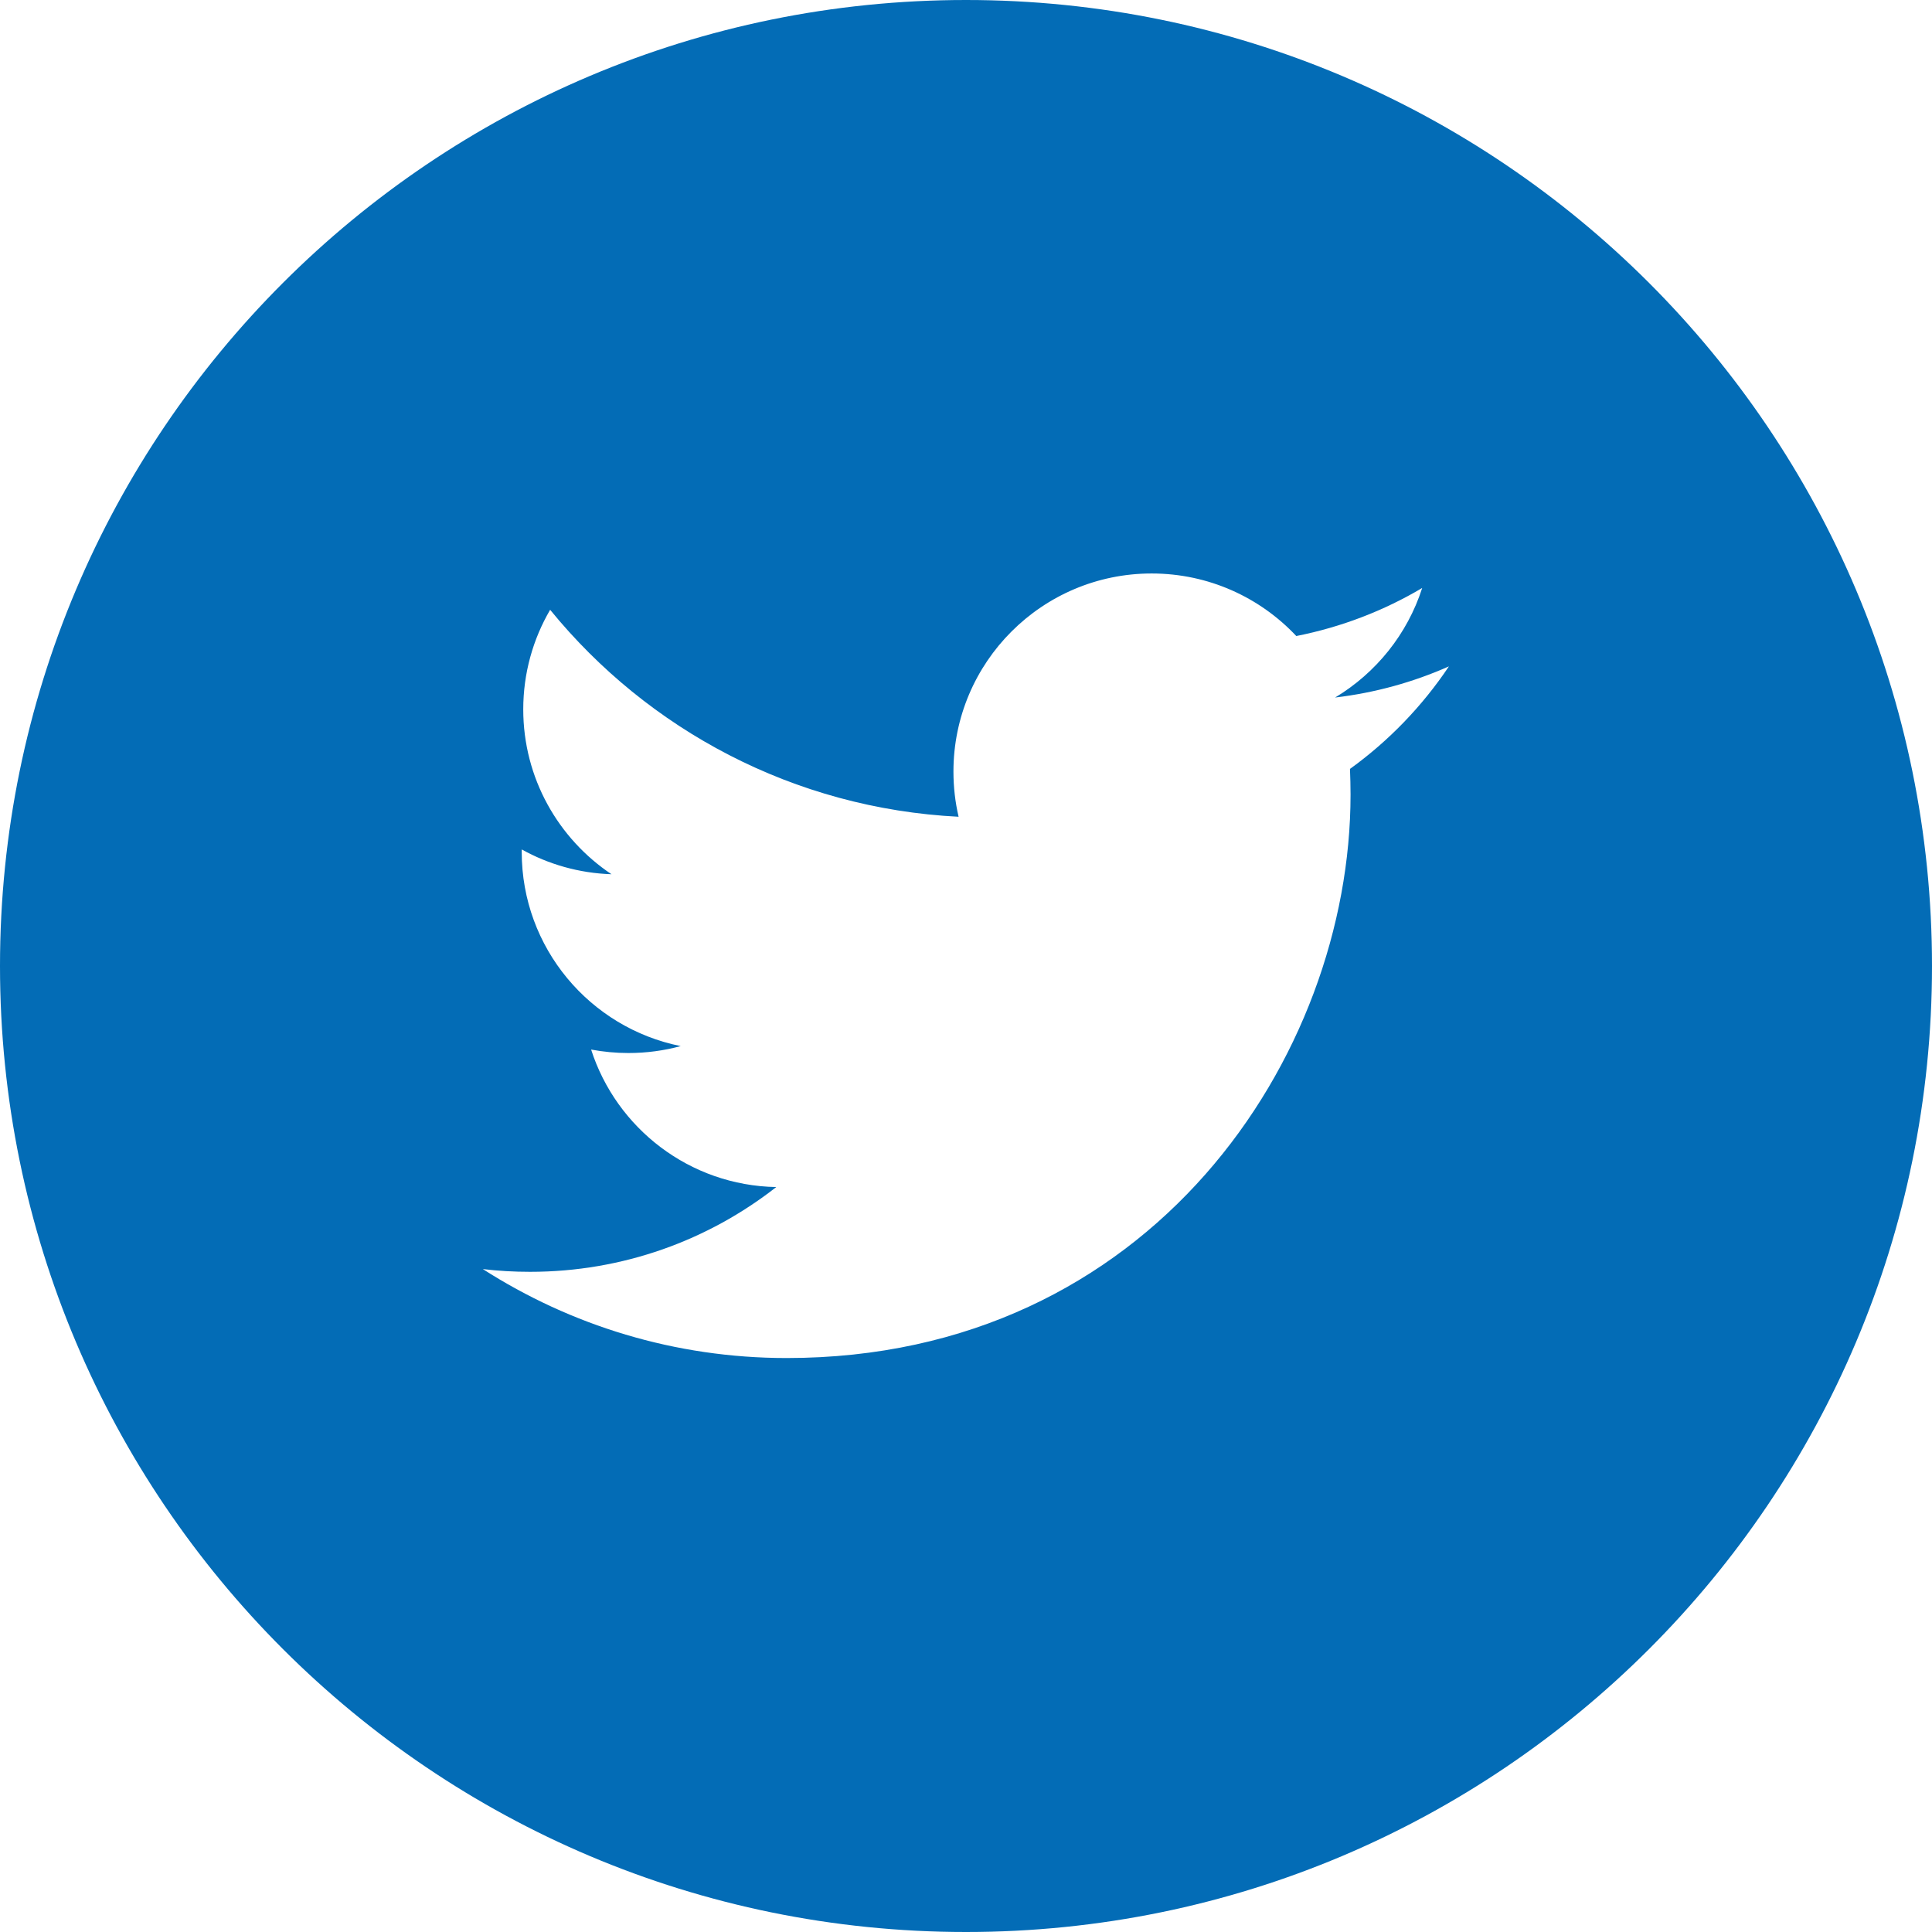 <?xml version="1.0" encoding="UTF-8"?>
<svg id="SVGDoc" width="24" height="24" xmlns="http://www.w3.org/2000/svg" version="1.1" xmlns:xlink="http://www.w3.org/1999/xlink" xmlns:avocode="https://avocode.com/" viewBox="0 0 24 24"><defs></defs><desc>Generated with Avocode.</desc><g><g><title>twitter</title><g><title>twitter</title><path d="M12,0c6.628,0 12,5.372 12,12c0,6.627 -5.372,12 -12,12c-6.628,0 -12,-5.373 -12,-12c0,-6.628 5.372,-12 12,-12M16.771,9.551c0.481,-0.347 0.898,-0.78 1.228,-1.273c-0.442,0.196 -0.916,0.328 -1.414,0.387c0.508,-0.305 0.898,-0.787 1.082,-1.361c-0.475,0.282 -1.003,0.486 -1.564,0.597c-0.449,-0.478 -1.088,-0.777 -1.797,-0.777c-1.359,0 -2.462,1.102 -2.462,2.461c0,0.193 0.022,0.381 0.064,0.561c-2.046,-0.103 -3.86,-1.082 -5.074,-2.571c-0.212,0.363 -0.334,0.786 -0.334,1.237c0,0.853 0.435,1.606 1.096,2.048c-0.404,-0.013 -0.784,-0.124 -1.115,-0.308c0,0.01 0,0.021 0,0.031c0,1.192 0.848,2.186 1.975,2.412c-0.207,0.056 -0.424,0.086 -0.649,0.086c-0.159,0 -0.313,-0.015 -0.464,-0.043c0.314,0.977 1.223,1.689 2.3,1.708c-0.843,0.66 -1.904,1.053 -3.058,1.053c-0.199,0 -0.395,-0.011 -0.587,-0.034c1.09,0.698 2.384,1.105 3.774,1.105c4.529,0 7.005,-3.749 7.005,-6.999c0,-0.107 -0.003,-0.213 -0.007,-0.319" fill="#036cb6" fill-opacity="1"></path></g></g></g></svg>